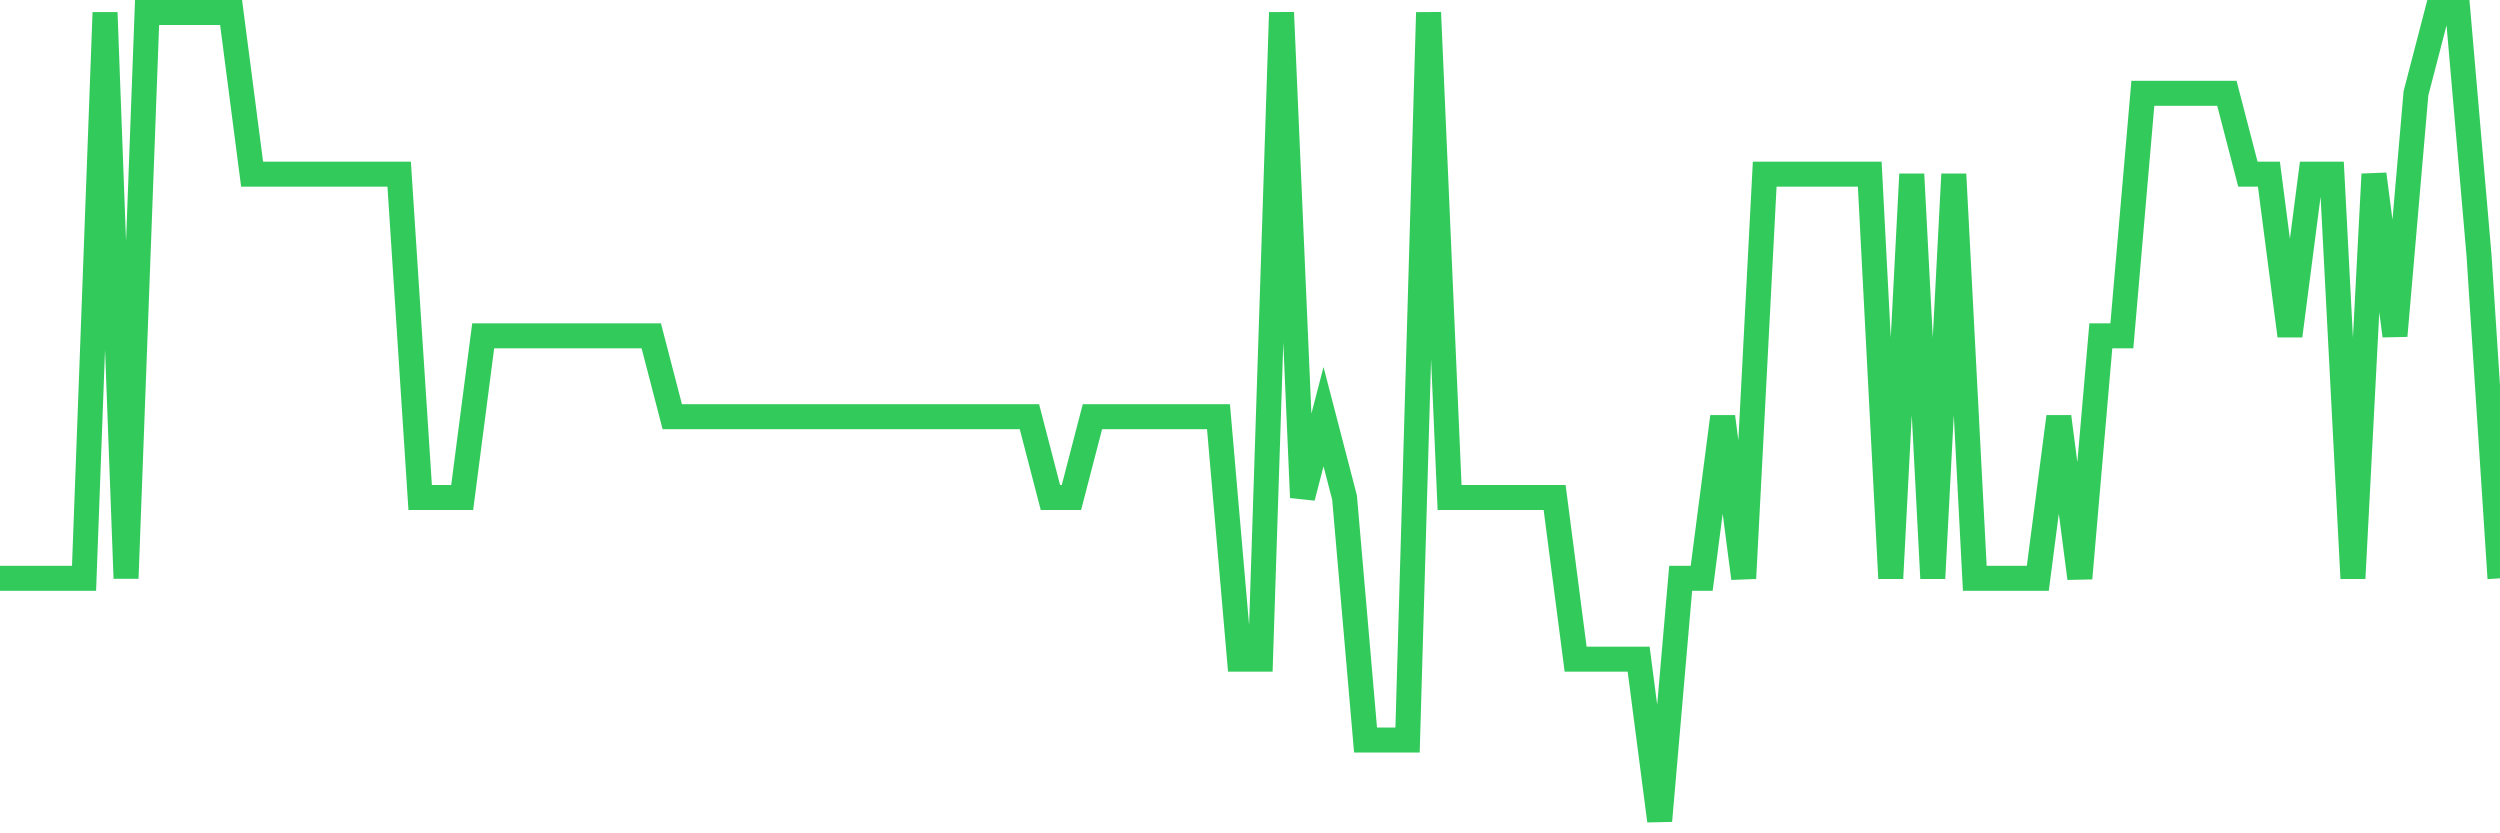 <svg
  xmlns="http://www.w3.org/2000/svg"
  xmlns:xlink="http://www.w3.org/1999/xlink"
  width="120"
  height="40"
  viewBox="0 0 120 40"
  preserveAspectRatio="none"
>
  <polyline
    points="0,27.76 1.008,27.76 2.017,27.76 3.025,27.76 4.034,27.76 5.042,0.6 6.05,27.76 7.059,0.6 8.067,0.6 9.076,0.6 10.084,0.6 11.092,0.6 12.101,8.36 13.109,8.36 14.118,8.36 15.126,8.36 16.134,8.36 17.143,8.36 18.151,8.36 19.16,8.36 20.168,23.88 21.176,23.88 22.185,23.88 23.193,16.12 24.202,16.12 25.21,16.12 26.218,16.12 27.227,16.12 28.235,16.12 29.244,16.12 30.252,16.12 31.261,16.12 32.269,20 33.277,20 34.286,20 35.294,20 36.303,20 37.311,20 38.319,20 39.328,20 40.336,20 41.345,20 42.353,20 43.361,20 44.37,20 45.378,20 46.387,20 47.395,20 48.403,20 49.412,20 50.42,23.88 51.429,23.88 52.437,20 53.445,20 54.454,20 55.462,20 56.471,20 57.479,20 58.487,20 59.496,31.64 60.504,31.64 61.513,0.6 62.521,23.88 63.529,20 64.538,23.88 65.546,35.52 66.555,35.52 67.563,35.52 68.571,0.6 69.58,23.88 70.588,23.88 71.597,23.88 72.605,23.88 73.613,23.88 74.622,23.88 75.63,31.64 76.639,31.64 77.647,31.64 78.655,31.64 79.664,39.4 80.672,27.76 81.681,27.76 82.689,20 83.697,27.76 84.706,8.36 85.714,8.36 86.723,8.36 87.731,8.36 88.739,8.36 89.748,8.36 90.756,27.76 91.765,8.36 92.773,27.76 93.782,8.36 94.79,27.76 95.798,27.76 96.807,27.76 97.815,27.76 98.824,20 99.832,27.76 100.84,16.12 101.849,16.12 102.857,4.48 103.866,4.48 104.874,4.48 105.882,4.48 106.891,4.48 107.899,8.36 108.908,8.36 109.916,16.12 110.924,8.36 111.933,8.36 112.941,27.76 113.95,8.36 114.958,16.12 115.966,4.48 116.975,0.6 117.983,0.6 118.992,12.24 120,27.76"
    fill="none"
    stroke="#32ca5b"
    stroke-width="1.2"
  >
  </polyline>
</svg>